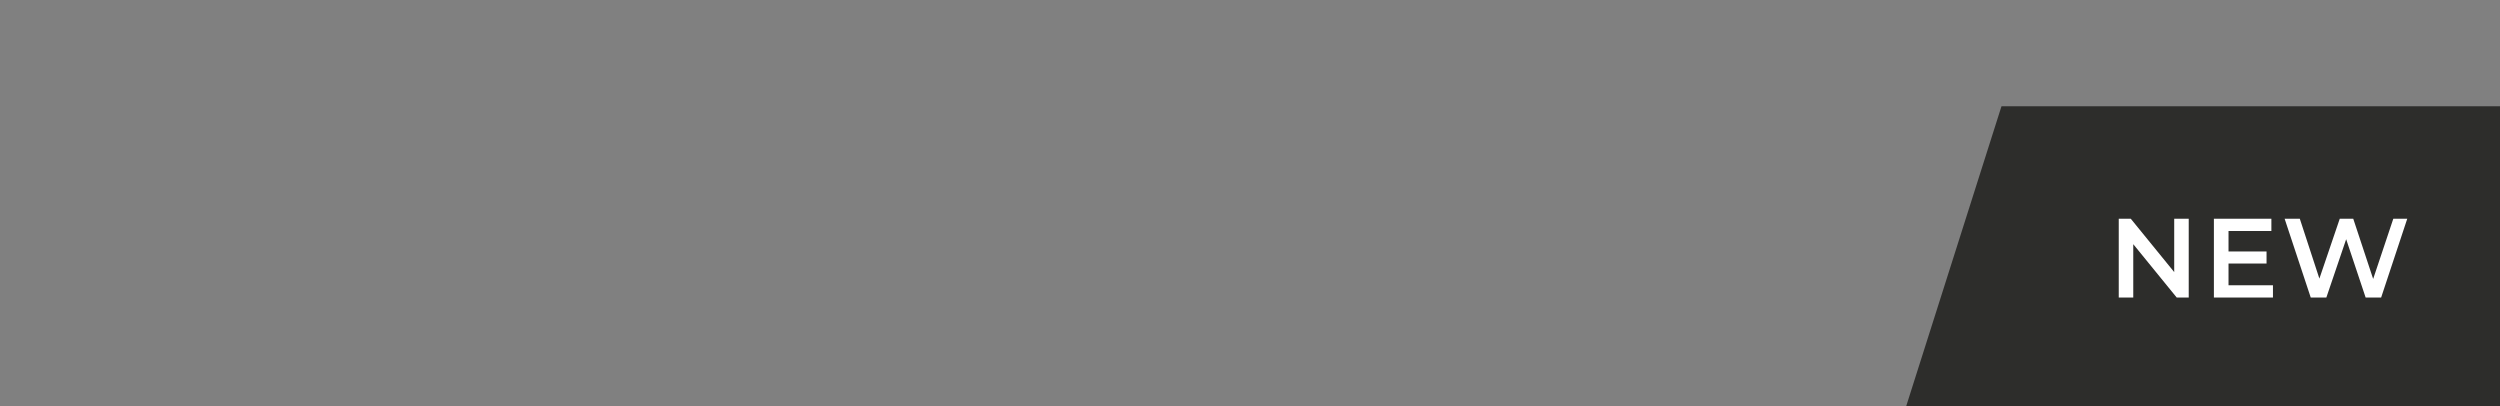 <?xml version="1.0" encoding="UTF-8"?>
<svg width="400px" height="65px" viewBox="0 0 400 65" version="1.1" xmlns="http://www.w3.org/2000/svg" xmlns:xlink="http://www.w3.org/1999/xlink">
    <rect x="0" y="0" width="400" height="65" fill="#808080" stroke="none"/>
    <title>luxe_new_flag</title>
    <g id="luxe_new_flag" stroke="none" stroke-width="1" fill="none" fill-rule="evenodd">
        <rect id="Rectangle" fill-opacity="0" fill="#D8D8D8" fill-rule="nonzero" x="0" y="0" width="400" height="65"></rect>
        <polygon id="Rectangle-Copy" fill="#2D2D2B" fill-rule="nonzero" points="320.239 17 400 17 400 64.959 305 64.959"></polygon>
        <path d="M341.322,47.6 L341.322,39.068 L348.27,47.6 L350.196,47.6 L350.196,35 L347.874,35 L347.874,43.532 L340.926,35 L339,35 L339,47.6 L341.322,47.6 Z M363.673,47.6 L363.673,45.638 L356.563,45.638 L356.563,42.164 L362.647,42.164 L362.647,40.238 L356.563,40.238 L356.563,36.962 L363.421,36.962 L363.421,35 L354.223,35 L354.223,47.6 L363.673,47.6 Z M372.218,47.6 L375.386,38.276 L378.5,47.6 L380.984,47.6 L385.16,35 L382.928,35 L379.706,44.63 L376.52,35 L374.36,35 L371.102,44.576 L367.97,35 L365.54,35 L369.716,47.6 L372.218,47.6 Z" id="NEW" fill="#FFFFFF" fill-rule="nonzero"></path>
    </g>
</svg>